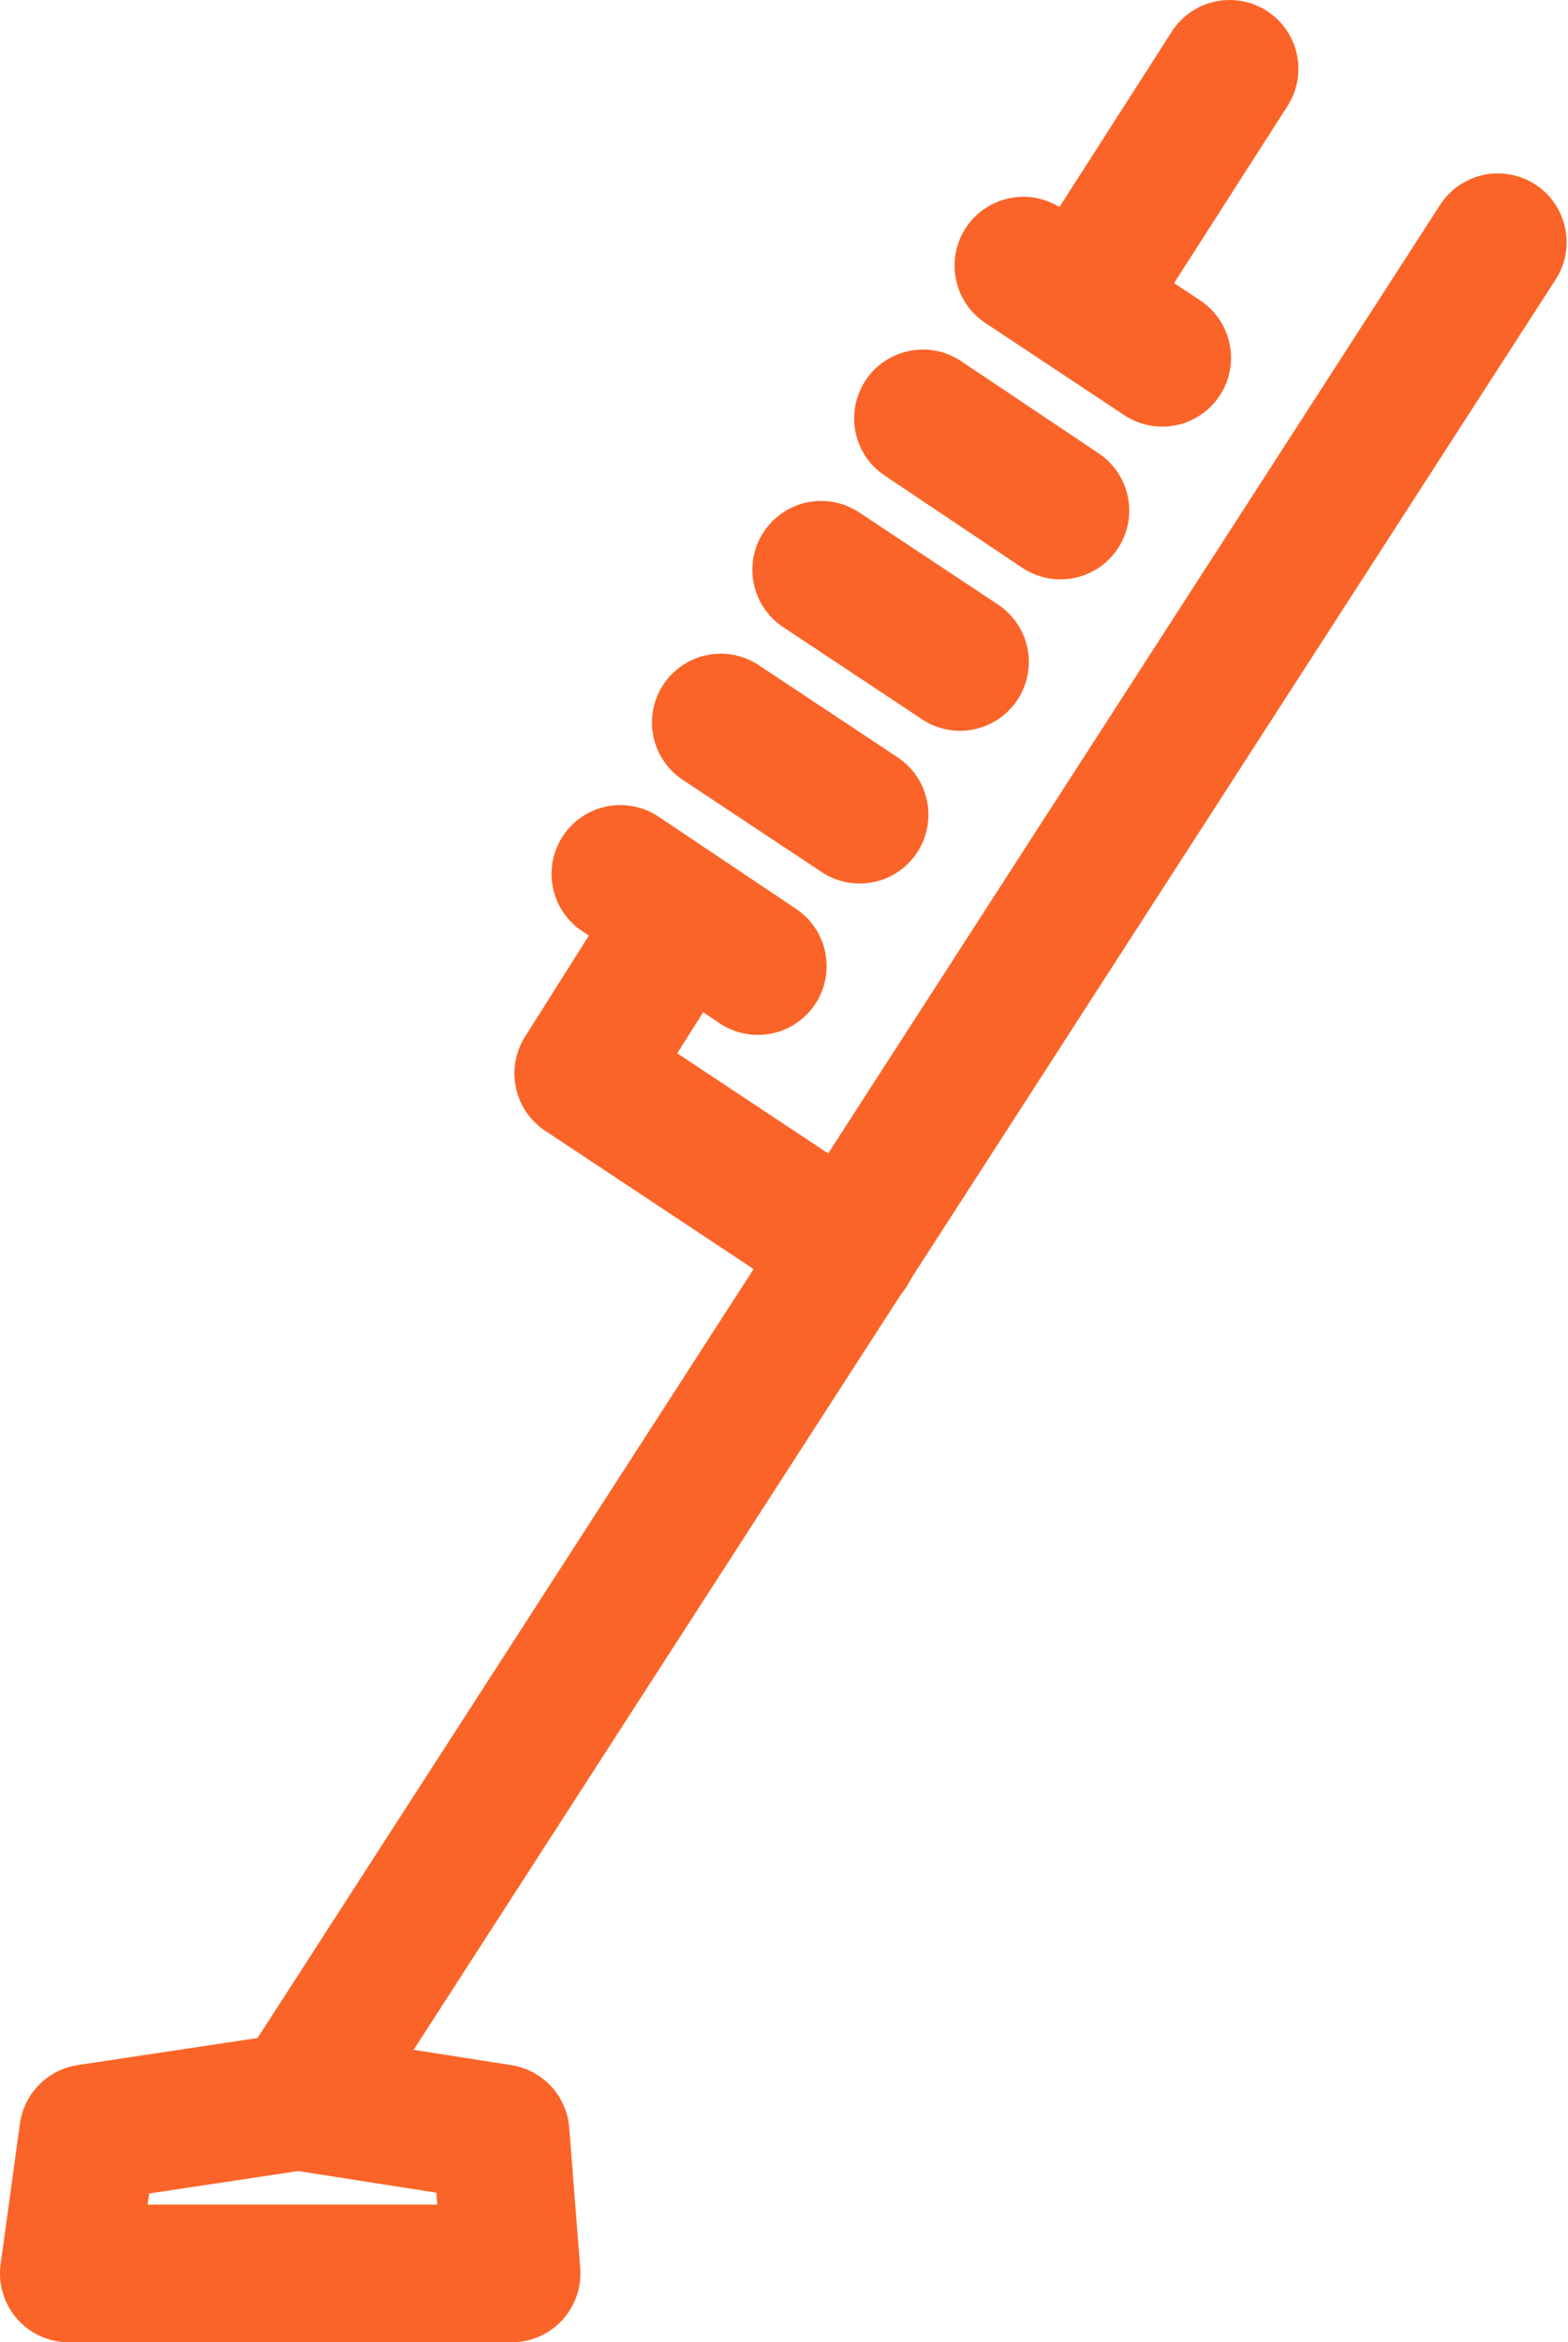 <svg xmlns="http://www.w3.org/2000/svg" viewBox="0 0 11.4 17.02"><defs><style>.cls-1{fill:none;stroke:#fb6428;stroke-linecap:round;stroke-linejoin:round;}</style></defs><g id="Vrstva_2" data-name="Vrstva 2"><g id="Layer_1" data-name="Layer 1"><polyline class="cls-1" points="10.89 1.76 2.17 15.27 3.64 15.5 3.72 16.52 0.5 16.52 0.64 15.5 2.17 15.27"/><line class="cls-1" x1="4.51" y1="6.35" x2="5.51" y2="7.02"/><line class="cls-1" x1="5.24" y1="5.25" x2="6.25" y2="5.92"/><line class="cls-1" x1="5.97" y1="4.14" x2="6.98" y2="4.81"/><line class="cls-1" x1="6.71" y1="3.04" x2="7.71" y2="3.71"/><line class="cls-1" x1="7.44" y1="1.93" x2="8.45" y2="2.6"/><polyline class="cls-1" points="4.96 6.66 4.24 7.8 6.17 9.08"/><line class="cls-1" x1="7.87" y1="2.17" x2="8.94" y2="0.5"/></g></g></svg>
